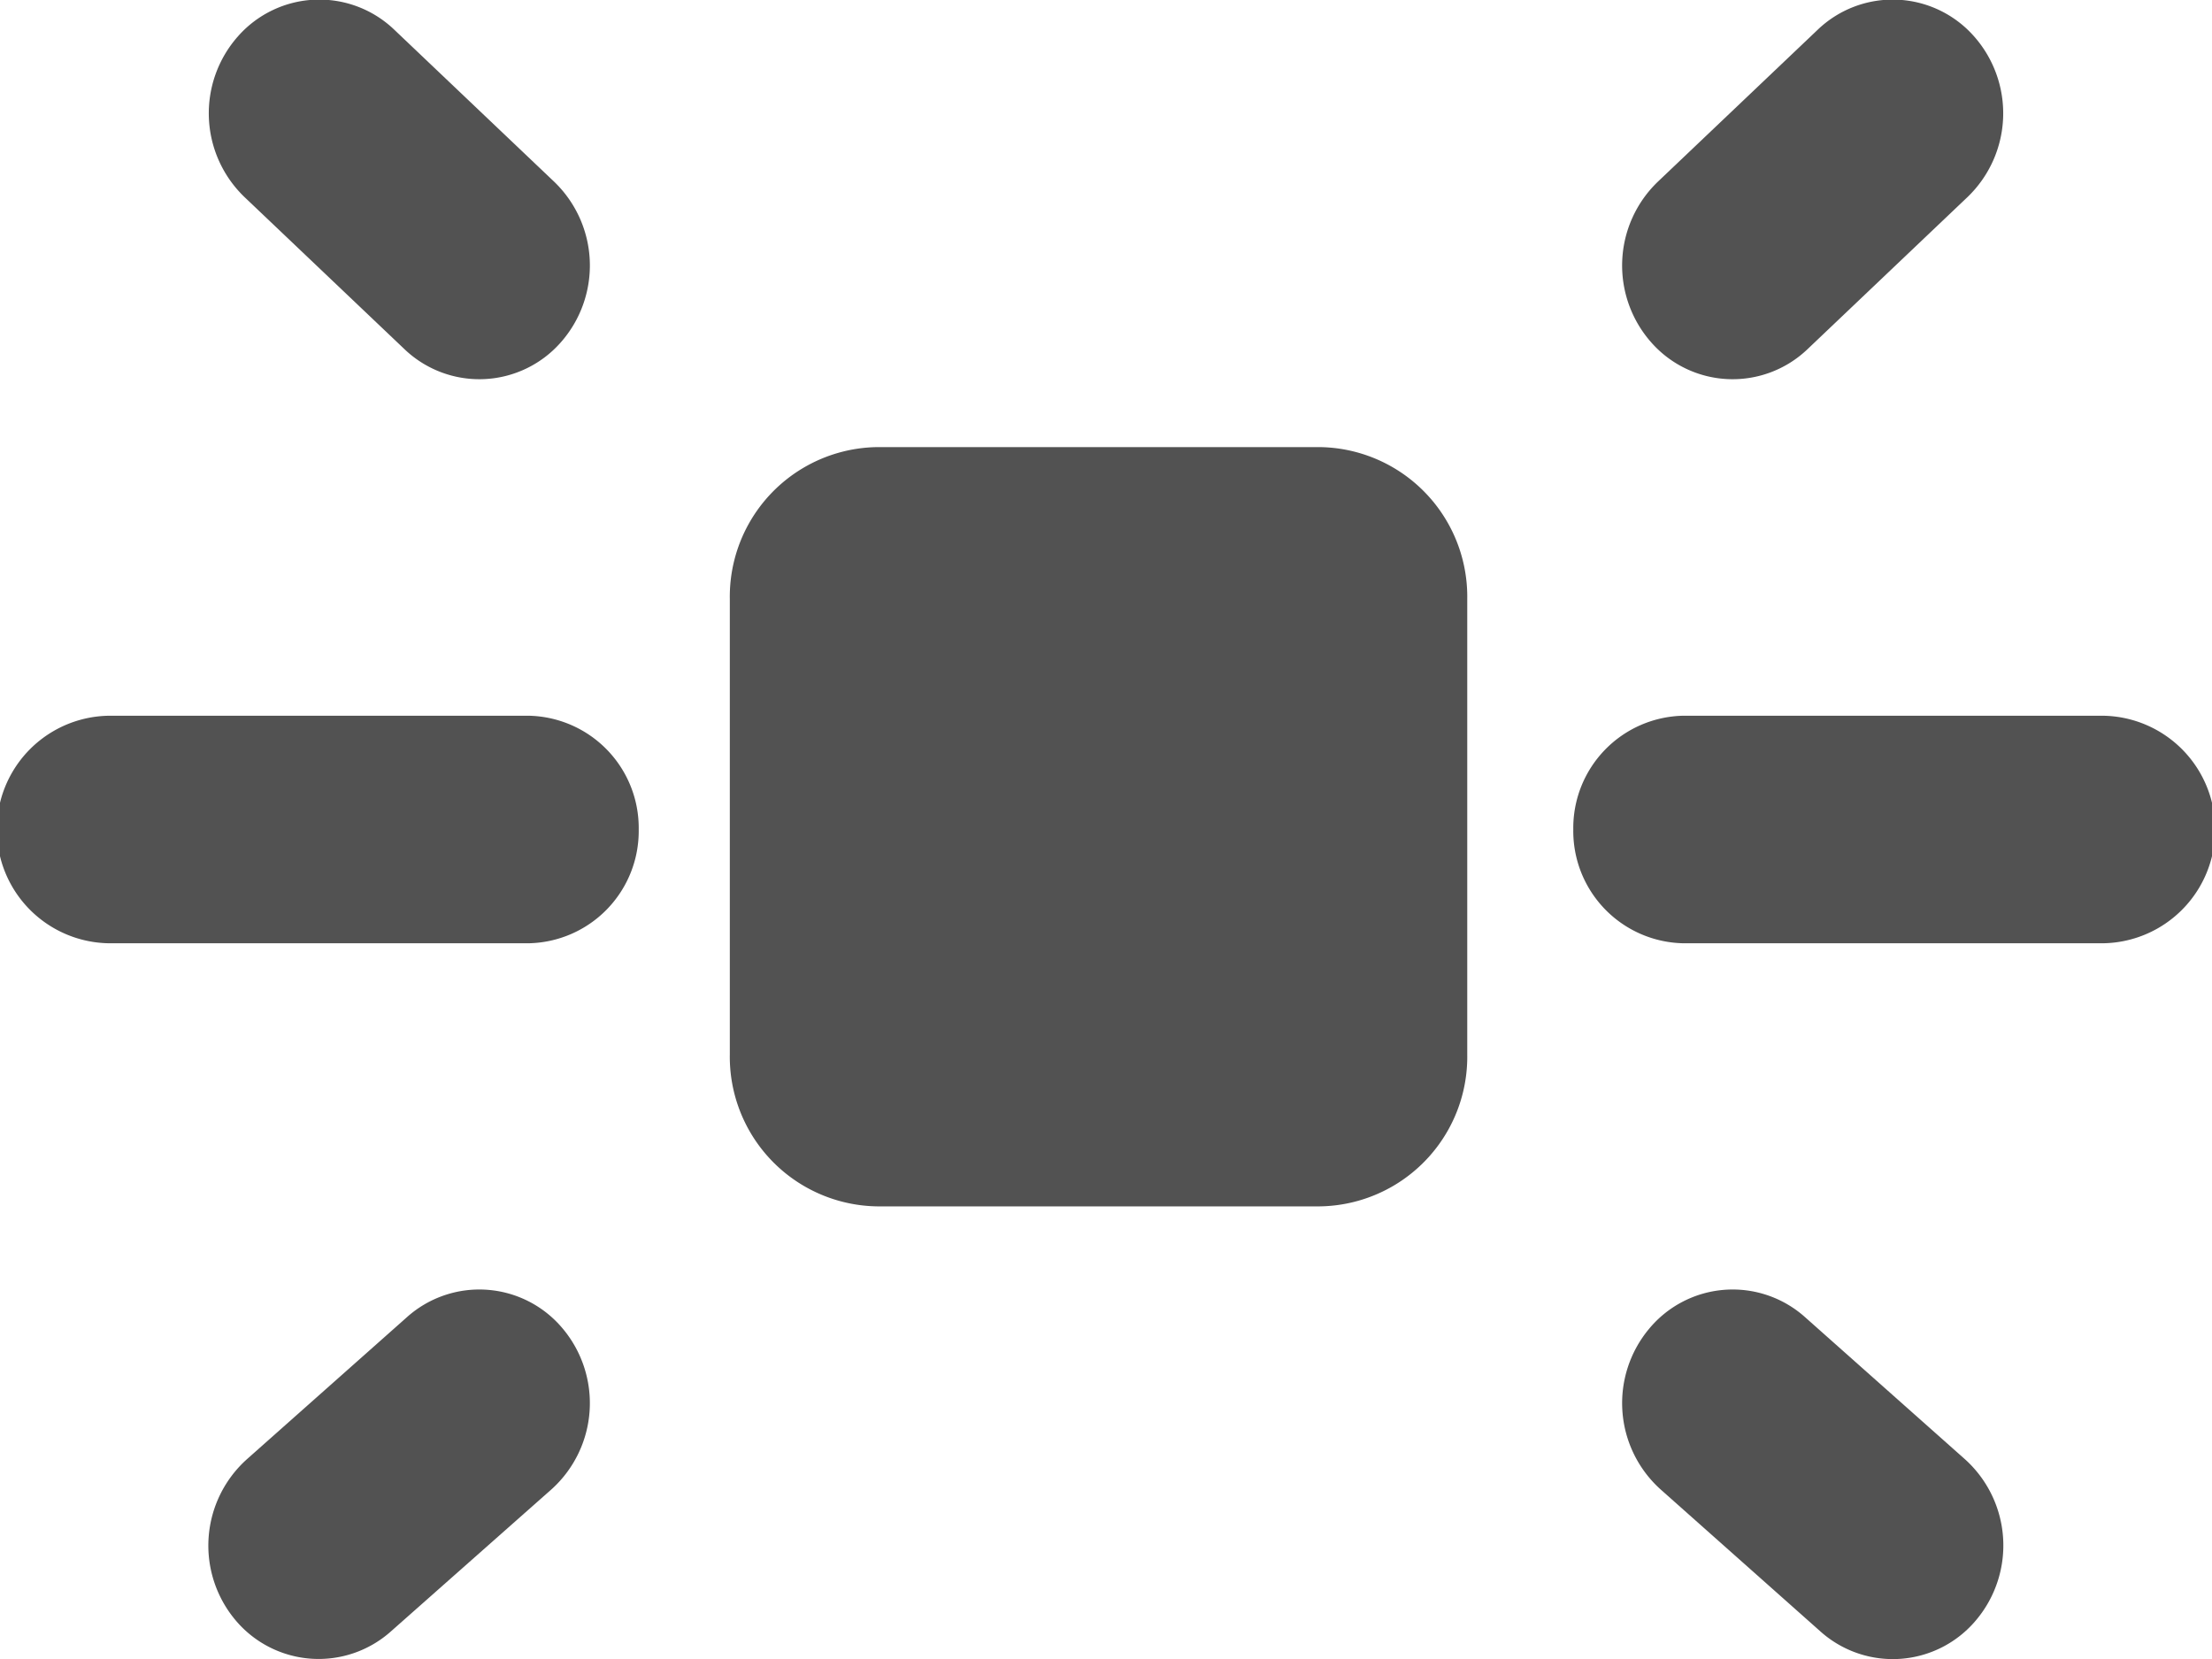 <svg xmlns="http://www.w3.org/2000/svg" width="16" height="12" viewBox="0 0 16 12"><g transform="translate(-4 -6)"><path d="M8.072,15.612a.785.785,0,0,0-1.128-.085L5.787,16.554A.839.839,0,0,0,5.7,17.715a.785.785,0,0,0,1.128.085L7.99,16.772A.839.839,0,0,0,8.072,15.612Z" fill="#525252" fill-rule="evenodd"/><path d="M14.613,10.334a1.082,1.082,0,0,0-1.067-1.1h-3.2a1.082,1.082,0,0,0-1.067,1.1v3.292a1.082,1.082,0,0,0,1.067,1.1h3.2a1.082,1.082,0,0,0,1.067-1.1Z" fill="#525252"/><path d="M8.055,8.478a.84.84,0,0,0-.046-1.163l-1.157-1.1a.784.784,0,0,0-1.13.047.84.84,0,0,0,.046,1.163l1.157,1.1A.784.784,0,0,0,8.055,8.478Z" fill="#525252" fill-rule="evenodd"/><path d="M8.62,12a.812.812,0,0,0-.8-.823H4.8a.823.823,0,0,0,0,1.646H7.82A.812.812,0,0,0,8.62,12Z" fill="#525252" fill-rule="evenodd"/><path d="M15.928,15.612a.785.785,0,0,1,1.128-.085l1.157,1.028a.839.839,0,0,1,.083,1.161.785.785,0,0,1-1.128.085L16.01,16.772A.839.839,0,0,1,15.928,15.612Z" fill="#525252" fill-rule="evenodd"/><path d="M15.945,8.478a.84.84,0,0,1,.046-1.163l1.157-1.1a.784.784,0,0,1,1.13.047.84.84,0,0,1-.046,1.163l-1.157,1.1A.784.784,0,0,1,15.945,8.478Z" fill="#525252" fill-rule="evenodd"/><path d="M15.38,12a.812.812,0,0,1,.8-.823H19.2a.823.823,0,0,1,0,1.646H16.18A.812.812,0,0,1,15.38,12Z" fill="#525252" fill-rule="evenodd"/></g></svg>